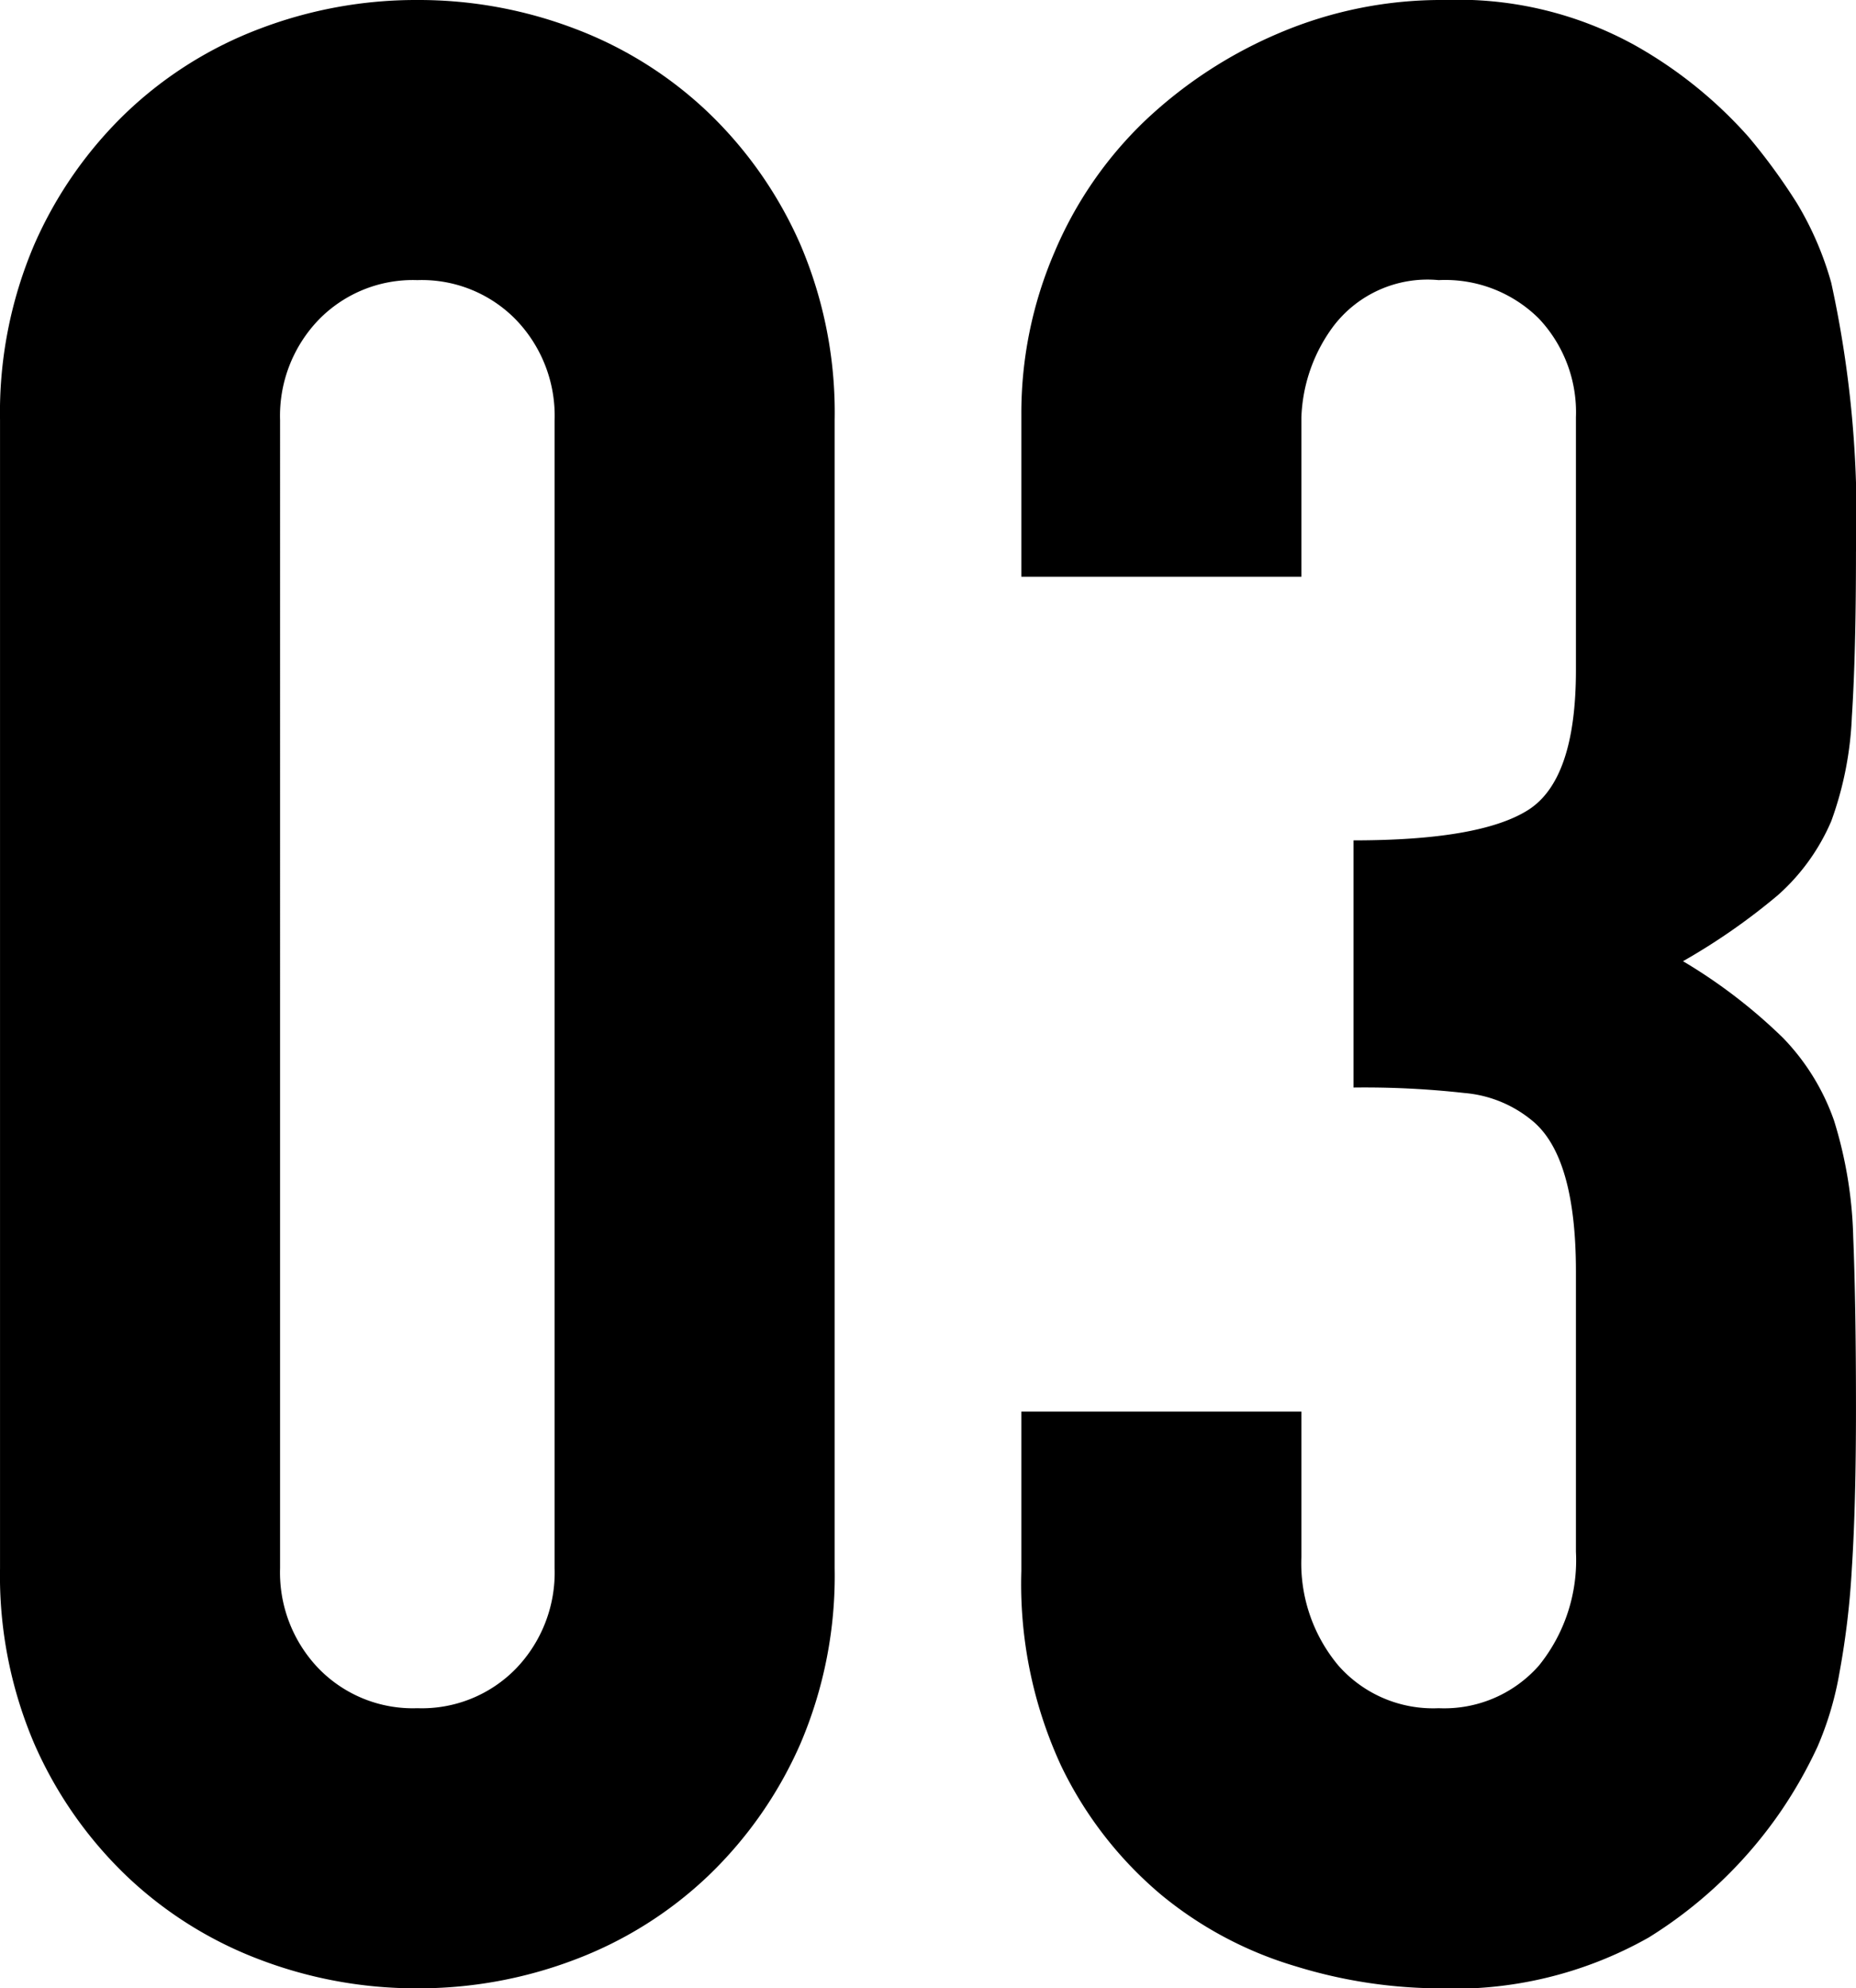 <svg xmlns="http://www.w3.org/2000/svg" width="67.602" height="72.399" viewBox="0 0 67.602 72.399">
  <path id="パス_80239" data-name="パス 80239" d="M-33.8-56.5a15.551,15.551,0,0,1,1.25-6.4,14.975,14.975,0,0,1,3.35-4.8,14.412,14.412,0,0,1,4.85-3.05A15.983,15.983,0,0,1-18.6-71.8a15.983,15.983,0,0,1,5.75,1.05A14.412,14.412,0,0,1-8-67.7a14.975,14.975,0,0,1,3.35,4.8A15.551,15.551,0,0,1-3.4-56.5v41.8A15.551,15.551,0,0,1-4.65-8.3,14.975,14.975,0,0,1-8-3.5,14.412,14.412,0,0,1-12.85-.45,15.983,15.983,0,0,1-18.6.6,15.983,15.983,0,0,1-24.35-.45,14.412,14.412,0,0,1-29.2-3.5a14.975,14.975,0,0,1-3.35-4.8,15.551,15.551,0,0,1-1.25-6.4Zm10.2,41.8a5.043,5.043,0,0,0,1.4,3.65A4.784,4.784,0,0,0-18.6-9.6,4.784,4.784,0,0,0-15-11.05a5.043,5.043,0,0,0,1.4-3.65V-56.5A5.043,5.043,0,0,0-15-60.15a4.784,4.784,0,0,0-3.6-1.45,4.784,4.784,0,0,0-3.6,1.45,5.043,5.043,0,0,0-1.4,3.65ZM15.5-41.2q4.6,0,6.35-1.1t1.75-5.1v-9.2a4.972,4.972,0,0,0-1.35-3.6,4.834,4.834,0,0,0-3.65-1.4,4.306,4.306,0,0,0-3.85,1.7,5.9,5.9,0,0,0-1.15,3.3v5.8H3.4v-5.9a14.822,14.822,0,0,1,1.2-5.9,14.345,14.345,0,0,1,3.3-4.8,16.4,16.4,0,0,1,4.9-3.2,15.069,15.069,0,0,1,6-1.2,13.325,13.325,0,0,1,6.95,1.65A16,16,0,0,1,29.9-66.8a21.85,21.85,0,0,1,1.75,2.4,11.68,11.68,0,0,1,1.25,2.9,39.875,39.875,0,0,1,.9,9.8q0,3.7-.15,6a12.551,12.551,0,0,1-.75,3.8,7.6,7.6,0,0,1-1.95,2.7,23.127,23.127,0,0,1-3.45,2.4A19.371,19.371,0,0,1,31.15-34,8.234,8.234,0,0,1,33-31a15.5,15.5,0,0,1,.7,4.25q.1,2.45.1,6.25,0,3.5-.15,5.8a29.844,29.844,0,0,1-.45,3.8,11.853,11.853,0,0,1-.8,2.7,16.459,16.459,0,0,1-1.3,2.3,16.157,16.157,0,0,1-4.85,4.65A14.418,14.418,0,0,1,18.5.6a17.977,17.977,0,0,1-5.1-.8A13.9,13.9,0,0,1,8.5-2.8,14.117,14.117,0,0,1,4.85-7.5,15.761,15.761,0,0,1,3.4-14.6v-5.8H13.6v5.3a5.8,5.8,0,0,0,1.35,3.95A4.593,4.593,0,0,0,18.6-9.6a4.593,4.593,0,0,0,3.65-1.55A6.1,6.1,0,0,0,23.6-15.3V-25.5q0-4.2-1.6-5.5a4.45,4.45,0,0,0-2.45-1,32.921,32.921,0,0,0-4.05-.2Z" transform="translate(33.801 71.8)"/>
</svg>
